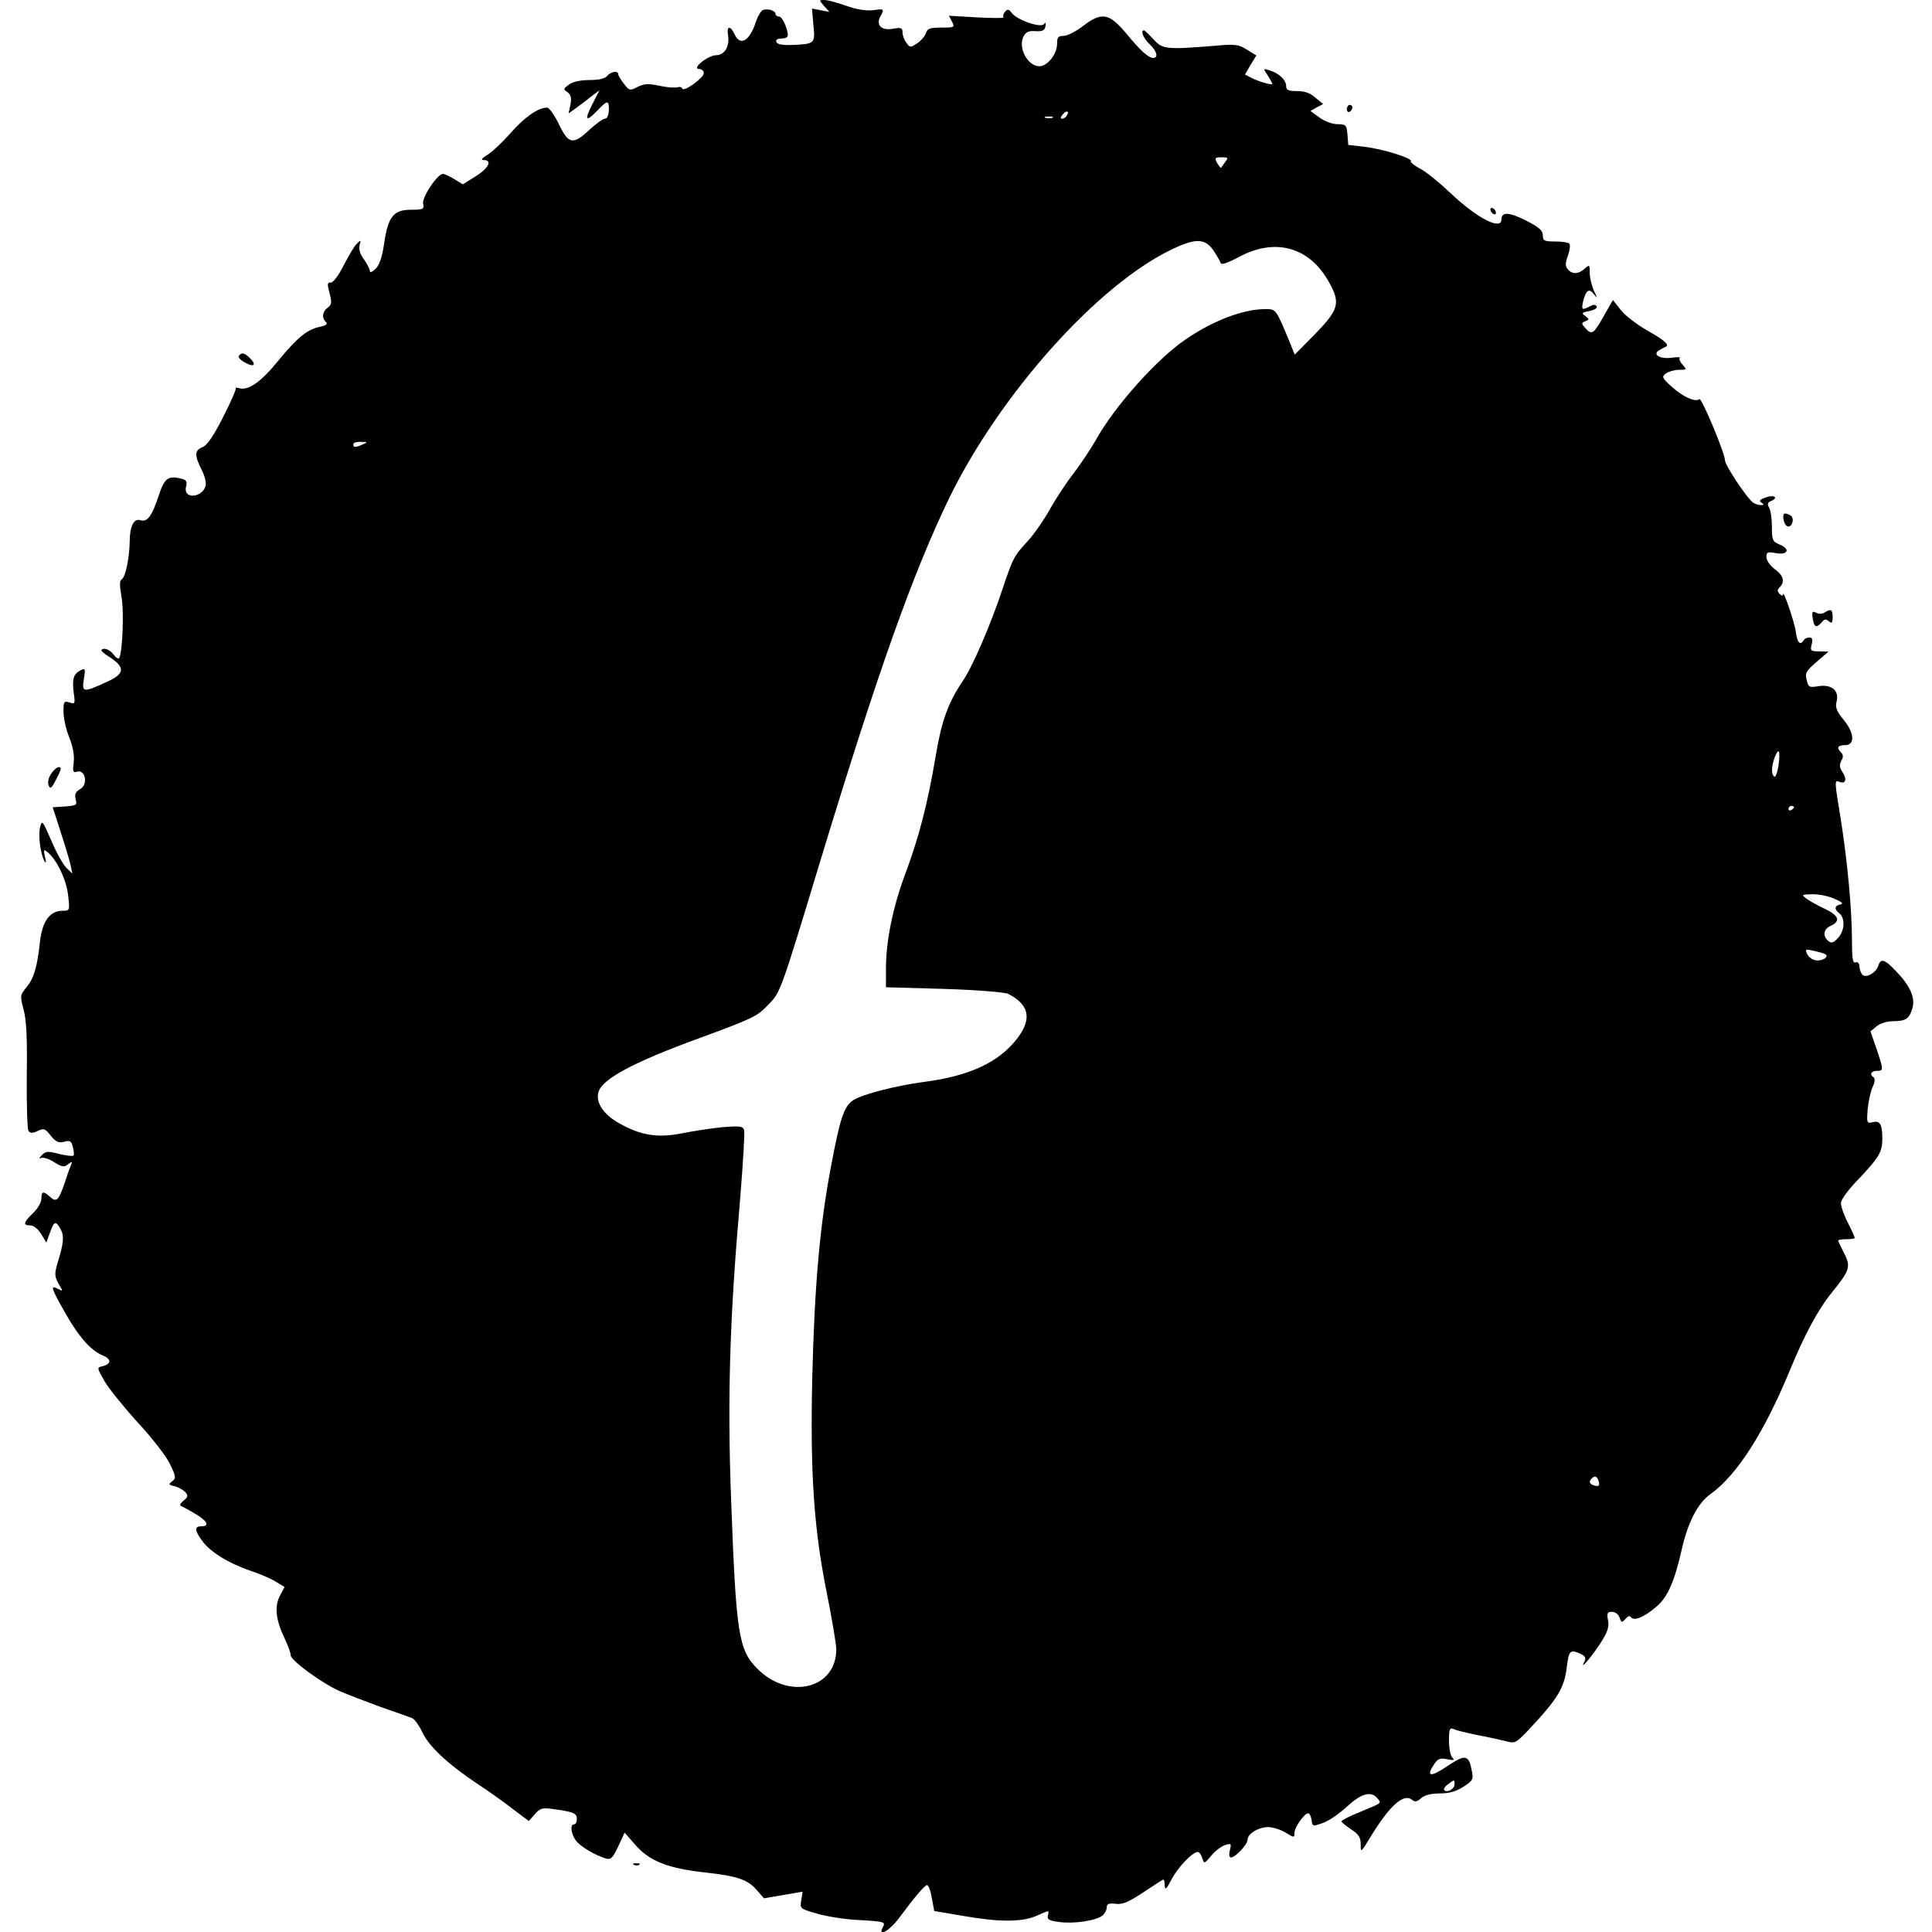 <?xml version="1.0" standalone="no"?>
<!DOCTYPE svg PUBLIC "-//W3C//DTD SVG 20010904//EN"
 "http://www.w3.org/TR/2001/REC-SVG-20010904/DTD/svg10.dtd">
<svg version="1.0" xmlns="http://www.w3.org/2000/svg"
 width="700pt" height="700pt" viewBox="0 0 700 700"
 preserveAspectRatio="xMidYMid meet">
<g transform="translate(0,700) scale(0.1,-0.1)"
fill="#000000" stroke="none">
<path d="M2986 6978 l19 -21 -32 6 -31 6 5 -59 c7 -68 6 -69 -76 -73 -36 -1
-55 2 -58 11 -3 7 3 12 15 12 10 0 21 3 24 6 10 9 -15 74 -29 74 -7 0 -13 4
-13 9 0 12 -27 21 -45 15 -8 -3 -19 -22 -26 -42 -22 -70 -57 -91 -77 -47 -16
34 -30 32 -24 -4 6 -39 -13 -71 -43 -71 -29 0 -91 -49 -62 -50 9 0 17 -7 17
-15 0 -17 -73 -70 -78 -56 -2 6 -10 7 -17 5 -8 -3 -37 -1 -65 5 -42 9 -56 8
-80 -4 -27 -14 -30 -14 -49 11 -12 15 -21 31 -21 35 0 14 -27 10 -40 -6 -8
-10 -30 -15 -64 -15 -31 0 -61 -6 -74 -16 -21 -15 -22 -17 -6 -28 13 -10 15
-21 11 -45 l-7 -32 28 20 c15 11 40 30 55 42 l29 22 -26 -51 c-30 -59 -23 -66
19 -22 36 38 42 38 41 0 -1 -17 -6 -30 -14 -30 -7 0 -32 -18 -56 -40 -60 -56
-76 -53 -111 20 -16 33 -35 60 -43 60 -32 0 -81 -34 -131 -91 -30 -34 -68 -70
-85 -80 -21 -13 -25 -19 -13 -19 32 0 17 -30 -30 -59 l-46 -29 -31 19 c-17 10
-36 19 -41 19 -20 0 -76 -84 -72 -107 4 -21 1 -23 -44 -23 -63 0 -83 -25 -97
-121 -7 -49 -17 -79 -31 -93 -13 -12 -21 -15 -21 -8 0 7 -10 26 -21 42 -14 18
-20 37 -16 51 5 20 5 21 -10 6 -9 -8 -30 -44 -48 -79 -19 -37 -38 -63 -47 -62
-12 1 -13 -5 -4 -38 9 -34 8 -42 -7 -53 -19 -14 -22 -36 -6 -52 7 -7 1 -12
-21 -17 -46 -9 -82 -38 -151 -122 -63 -78 -108 -109 -141 -101 -11 3 -17 3
-14 0 3 -3 -18 -50 -46 -105 -35 -69 -58 -102 -74 -108 -29 -12 -30 -29 -4
-81 12 -23 18 -48 15 -60 -14 -44 -82 -48 -71 -3 5 19 2 25 -18 30 -47 11 -60
2 -81 -62 -24 -73 -41 -97 -66 -89 -24 8 -39 -22 -39 -77 -1 -59 -15 -129 -29
-137 -8 -5 -8 -22 -1 -62 10 -50 4 -202 -8 -223 -3 -5 -12 1 -22 14 -9 12 -25
21 -35 19 -14 -3 -9 -10 21 -29 60 -39 57 -62 -14 -93 -81 -37 -86 -36 -78 13
6 38 5 40 -13 31 -25 -14 -30 -31 -24 -81 6 -40 5 -42 -16 -35 -19 6 -21 3
-21 -34 0 -22 9 -64 21 -93 14 -35 19 -66 16 -91 -4 -29 -2 -37 8 -34 34 14
47 -46 14 -63 -15 -9 -19 -18 -15 -35 6 -22 3 -24 -38 -27 l-45 -3 29 -90 c16
-49 32 -103 36 -120 l6 -30 -21 20 c-12 12 -37 56 -55 99 -32 74 -34 76 -41
48 -7 -32 2 -97 16 -122 6 -10 7 -4 2 15 -6 28 -5 29 11 16 33 -28 67 -100 73
-156 6 -54 6 -55 -21 -55 -45 0 -73 -38 -81 -111 -10 -92 -22 -134 -49 -166
-23 -28 -24 -30 -10 -83 10 -38 13 -106 11 -239 -1 -102 2 -191 6 -198 6 -9
14 -10 33 -1 23 11 28 9 48 -17 18 -22 28 -27 48 -22 22 6 27 3 32 -19 4 -15
5 -29 2 -31 -3 -3 -26 0 -52 6 -41 11 -49 10 -63 -5 -9 -9 -10 -14 -3 -10 7 4
28 -2 47 -14 30 -19 38 -20 52 -8 15 11 16 11 9 -7 -5 -11 -15 -40 -23 -65
-21 -60 -29 -67 -51 -47 -25 23 -32 21 -32 -6 0 -13 -13 -36 -30 -52 -35 -34
-38 -45 -10 -45 12 0 28 -13 39 -31 l19 -31 13 36 c15 42 21 44 39 12 13 -25
11 -50 -12 -124 -11 -38 -10 -47 4 -73 17 -28 17 -29 -2 -19 -29 15 -25 4 25
-85 51 -90 94 -138 137 -156 32 -13 32 -31 0 -39 -22 -5 -21 -5 7 -55 16 -27
71 -95 121 -150 51 -55 103 -122 116 -150 22 -45 22 -51 8 -62 -15 -11 -13
-13 9 -18 15 -4 32 -14 39 -22 10 -12 9 -18 -7 -30 -11 -9 -15 -17 -10 -19 6
-3 28 -14 49 -27 45 -25 58 -47 27 -47 -27 0 -27 -14 1 -52 28 -40 96 -82 172
-108 34 -11 76 -29 94 -40 l33 -20 -17 -32 c-20 -39 -15 -87 17 -154 13 -27
23 -55 22 -61 -1 -18 112 -101 177 -130 30 -13 98 -39 150 -58 52 -18 103 -36
113 -40 9 -4 25 -26 36 -49 22 -50 90 -115 196 -186 44 -29 105 -72 135 -96
l56 -42 22 25 c19 22 27 24 69 18 72 -10 83 -15 83 -36 0 -10 -4 -19 -10 -19
-15 0 -12 -33 6 -58 15 -21 67 -53 110 -66 17 -5 24 2 44 44 l23 50 35 -40
c53 -63 121 -90 262 -105 108 -12 148 -25 179 -60 l29 -33 70 12 70 12 -5 -31
c-5 -31 -4 -31 59 -49 34 -10 104 -21 155 -23 88 -5 92 -7 82 -25 -21 -39 24
-14 58 32 57 77 94 120 102 120 5 0 13 -21 17 -47 l9 -47 100 -17 c136 -24
219 -24 274 1 42 19 43 20 38 1 -4 -16 3 -20 42 -25 53 -7 133 5 156 24 8 7
15 20 15 29 0 13 7 16 33 13 25 -3 47 7 100 42 37 25 70 46 72 46 3 0 5 -10 5
-22 1 -18 7 -12 25 23 23 44 76 99 95 99 5 0 12 -10 16 -22 7 -22 7 -22 33 9
14 17 37 34 50 38 22 7 23 5 17 -19 -4 -16 -2 -26 4 -26 16 0 60 47 60 64 0
22 40 46 75 46 16 0 45 -9 63 -20 31 -19 32 -19 32 -1 0 20 36 71 50 71 5 0
10 -11 12 -24 3 -24 4 -24 41 -11 21 7 60 34 87 59 52 48 87 58 110 31 16 -19
20 -16 -62 -50 -38 -15 -68 -31 -68 -34 0 -3 16 -16 35 -29 28 -18 35 -29 35
-55 0 -31 1 -30 36 28 68 112 120 159 150 134 11 -9 18 -8 33 6 13 11 36 17
68 17 33 0 59 7 85 24 34 22 37 27 31 56 -11 61 -23 63 -89 19 -61 -41 -78
-39 -49 5 14 22 22 25 48 20 25 -5 29 -4 19 6 -7 7 -12 34 -12 61 0 43 2 48
18 42 9 -5 49 -14 87 -22 39 -7 85 -18 103 -22 31 -9 35 -6 81 42 105 112 129
151 138 228 7 58 12 63 47 48 21 -10 24 -15 15 -33 -17 -33 37 33 67 82 19 31
25 51 20 72 -5 25 -2 30 15 30 11 0 23 -9 27 -21 7 -19 9 -19 22 -4 9 10 15
12 20 5 10 -15 50 2 93 40 40 34 65 93 91 209 22 96 58 166 104 198 96 69 194
223 287 448 52 127 103 222 153 283 64 79 69 93 43 142 -11 22 -21 43 -21 45
0 3 14 5 30 5 17 0 30 2 30 5 0 3 -11 28 -25 55 -14 27 -25 59 -25 71 0 12 26
48 64 87 74 78 86 98 86 146 0 52 -8 67 -35 60 -21 -5 -22 -3 -18 48 3 29 11
65 18 80 8 16 9 30 4 34 -16 10 -10 24 11 24 25 0 25 2 -1 80 l-22 63 23 19
c12 10 38 18 59 18 46 0 59 9 70 47 11 38 -8 81 -60 135 -41 43 -55 47 -64 18
-8 -25 -44 -45 -57 -32 -5 5 -10 18 -11 29 0 13 -6 19 -14 16 -10 -4 -13 14
-13 78 0 111 -16 285 -40 437 -24 147 -24 146 -5 139 22 -9 28 10 11 35 -11
16 -12 26 -5 41 8 13 8 22 0 30 -18 18 -13 27 14 27 37 0 34 45 -6 93 -24 29
-30 44 -25 64 11 40 -17 64 -64 57 -35 -6 -38 -4 -44 22 -7 25 -2 33 36 66
l43 37 -34 1 c-30 0 -33 2 -27 25 5 18 2 25 -8 25 -8 0 -18 -4 -21 -10 -12
-20 -23 -9 -28 28 -4 35 -46 158 -47 138 0 -6 -5 -5 -12 2 -9 9 -9 15 0 24 20
20 14 43 -18 66 -17 13 -30 32 -30 43 0 19 4 20 34 15 44 -8 54 14 14 31 -26
11 -28 16 -28 63 0 28 -4 60 -10 70 -7 13 -6 19 5 24 30 11 15 25 -16 14 -23
-8 -27 -13 -17 -19 10 -7 10 -9 -2 -9 -8 0 -21 4 -27 8 -21 13 -103 136 -103
154 0 25 -85 229 -93 222 -12 -13 -59 8 -98 43 -38 34 -39 38 -23 50 10 7 31
13 47 13 29 0 29 1 14 18 -10 10 -14 21 -11 25 4 3 -9 4 -27 1 -42 -6 -73 10
-49 26 8 5 19 11 24 13 18 6 -4 25 -68 61 -35 20 -77 52 -93 72 l-29 37 -32
-56 c-38 -67 -44 -72 -67 -47 -16 18 -16 20 -1 26 15 6 15 7 0 19 -15 10 -13
13 15 18 18 4 30 11 26 17 -4 7 -12 7 -25 0 -28 -15 -31 -13 -24 18 10 41 22
49 39 26 14 -17 14 -16 0 13 -8 18 -15 46 -15 64 0 30 -1 31 -18 16 -23 -21
-46 -22 -62 -2 -9 11 -9 22 1 49 7 20 9 39 5 43 -4 5 -28 8 -52 8 -39 0 -44 3
-44 22 0 18 -14 30 -61 54 -62 31 -89 32 -89 4 0 -41 -88 4 -183 94 -40 38
-89 78 -110 89 -21 11 -37 23 -35 28 5 11 -101 44 -167 52 l-60 7 -3 38 c-3
34 -5 37 -36 37 -18 0 -46 10 -65 24 l-33 24 23 13 23 12 -28 23 c-18 17 -40
24 -67 24 -31 0 -39 4 -39 18 0 22 -26 47 -60 57 -24 8 -24 7 -7 -18 9 -15 17
-28 17 -31 0 -6 -52 9 -78 23 l-21 11 20 35 21 34 -34 21 c-30 19 -42 21 -118
14 -174 -14 -188 -13 -221 24 -16 17 -31 32 -34 32 -14 0 -2 -29 20 -50 27
-25 33 -50 13 -50 -18 1 -45 25 -101 93 -60 70 -86 74 -154 22 -25 -19 -56
-35 -69 -35 -20 0 -24 -5 -24 -29 0 -37 -35 -81 -64 -81 -43 0 -79 68 -57 109
9 16 20 20 43 18 25 -1 33 2 36 18 2 13 0 16 -5 8 -11 -16 -100 15 -118 41
-10 13 -14 14 -24 3 -6 -8 -8 -16 -5 -20 3 -3 -40 -3 -96 0 l-102 6 11 -21
c11 -21 10 -22 -38 -22 -41 0 -51 -3 -56 -20 -4 -11 -18 -28 -32 -37 -24 -16
-26 -16 -39 2 -8 10 -14 27 -14 38 0 16 -5 18 -34 13 -41 -8 -63 12 -47 43 16
29 15 30 -26 24 -24 -3 -60 3 -97 16 -33 12 -68 21 -79 21 -20 0 -20 0 -1 -22z
m879 -397 c-3 -6 -11 -11 -17 -11 -6 0 -6 6 2 15 14 17 26 13 15 -4z m-52 -8
c-7 -2 -19 -2 -25 0 -7 3 -2 5 12 5 14 0 19 -2 13 -5z m626 -160 c-7 -10 -14
-20 -15 -21 -1 -2 -7 6 -14 17 -10 19 -8 21 16 21 24 0 25 -2 13 -17z m-42
-321 c12 -18 23 -38 26 -45 2 -8 25 0 68 23 126 67 246 37 317 -80 51 -86 46
-108 -42 -199 l-75 -76 -16 40 c-53 128 -51 125 -92 125 -79 0 -191 -43 -289
-111 -104 -71 -258 -244 -324 -364 -19 -33 -55 -87 -80 -120 -26 -33 -64 -91
-86 -130 -21 -38 -57 -90 -80 -115 -51 -55 -54 -62 -93 -178 -43 -129 -108
-279 -143 -330 -52 -76 -77 -145 -98 -272 -28 -168 -61 -296 -110 -426 -45
-121 -70 -242 -70 -344 l0 -67 211 -6 c123 -4 219 -12 232 -18 76 -39 87 -90
33 -161 -67 -87 -171 -136 -338 -158 -100 -13 -224 -45 -256 -66 -34 -22 -48
-63 -82 -245 -40 -212 -59 -431 -67 -759 -8 -347 6 -550 52 -778 19 -95 35
-189 35 -208 0 -143 -172 -185 -286 -70 -68 68 -77 125 -95 611 -14 371 -5
659 32 1083 11 133 18 250 15 258 -5 14 -17 15 -79 10 -39 -4 -105 -14 -145
-22 -89 -18 -151 -8 -230 37 -55 31 -84 74 -74 111 12 48 126 109 367 197 193
71 208 78 248 120 45 46 43 39 192 531 207 680 333 1034 464 1305 184 377 537
772 806 901 87 42 121 41 152 -4z m-3082 -702 c-27 -12 -35 -12 -35 0 0 6 12
10 28 9 24 0 25 -1 7 -9z m5129 -1163 c-4 -26 -11 -44 -15 -41 -12 7 -11 37 1
70 15 38 21 25 14 -29z m56 -151 c0 -3 -4 -8 -10 -11 -5 -3 -10 -1 -10 4 0 6
5 11 10 11 6 0 10 -2 10 -4z m148 -333 c27 -12 32 -17 20 -20 -22 -5 -23 -17
-3 -33 21 -18 19 -62 -6 -89 -16 -17 -24 -20 -35 -10 -21 17 -17 43 8 54 38
17 31 38 -20 62 -26 12 -56 29 -67 37 -19 15 -18 15 23 16 23 0 59 -7 80 -17z
m-35 -200 c14 -8 -4 -23 -28 -23 -14 0 -29 9 -36 21 -10 20 -9 21 23 14 18 -4
36 -9 41 -12z m-820 -1912 c3 -14 0 -17 -14 -14 -20 5 -24 15 -12 26 11 12 21
8 26 -12z m-523 -1096 c0 -17 -27 -32 -37 -21 -4 3 2 13 13 21 24 18 24 18 24
0z"/>
<path d="M4880 6604 c0 -8 5 -12 10 -9 6 3 10 10 10 16 0 5 -4 9 -10 9 -5 0
-10 -7 -10 -16z"/>
<path d="M5400 6241 c0 -5 5 -13 10 -16 6 -3 10 -2 10 4 0 5 -4 13 -10 16 -5
3 -10 2 -10 -4z"/>
<path d="M865 5710 c-3 -5 8 -16 25 -25 32 -17 40 -6 14 19 -18 18 -30 20 -39
6z"/>
<path d="M6462 5118 c2 -12 8 -23 14 -25 17 -6 27 29 12 39 -22 13 -30 9 -26
-14z"/>
<path d="M6568 4759 c5 -32 13 -36 32 -14 10 12 16 13 26 4 11 -9 14 -6 14 15
0 28 -6 31 -29 17 -9 -6 -22 -6 -31 -1 -14 7 -16 4 -12 -21z"/>
<path d="M185 4196 c-9 -13 -13 -31 -9 -41 6 -15 10 -12 25 16 10 19 18 37 19
42 0 16 -20 6 -35 -17z"/>
<path d="M2298 243 c7 -3 16 -2 19 1 4 3 -2 6 -13 5 -11 0 -14 -3 -6 -6z"/>
</g>
</svg>
